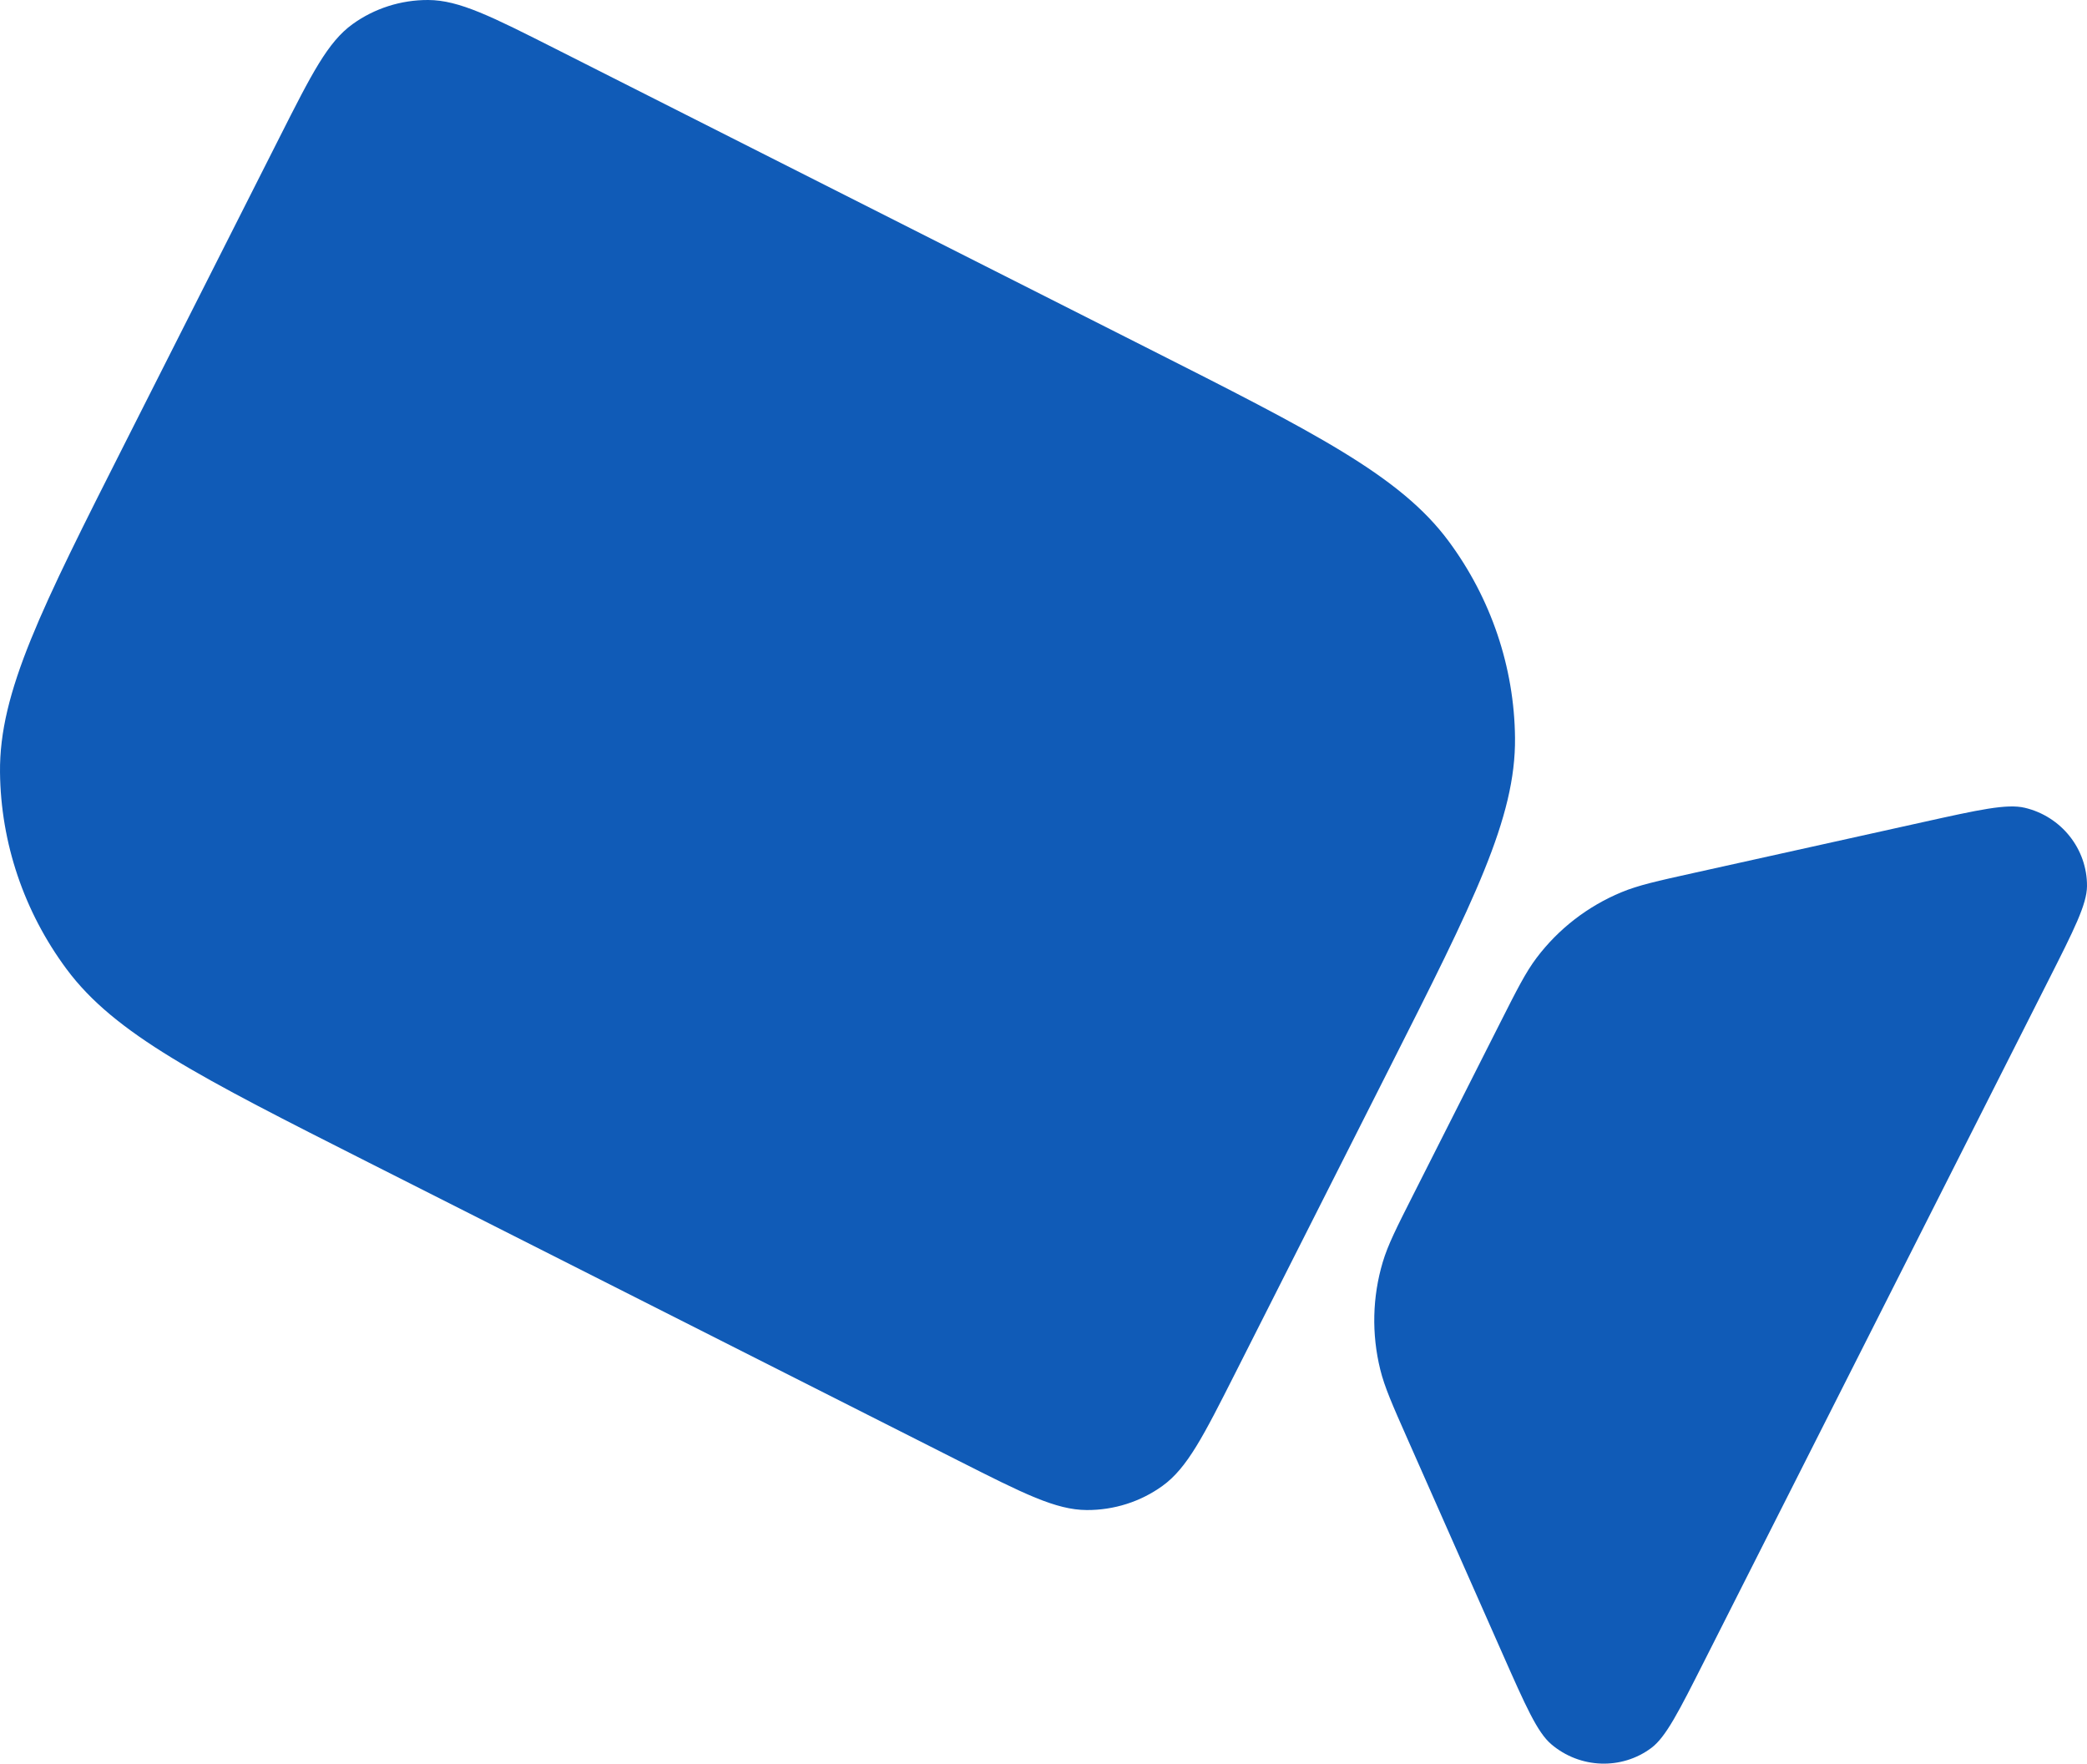 <?xml version="1.0" encoding="UTF-8"?> <svg xmlns="http://www.w3.org/2000/svg" width="310" height="262" viewBox="0 0 310 262" fill="none"> <path d="M209.102 213.807L223.171 245.611C226.619 253.406 228.343 257.304 230.424 259.077C234.679 262.703 240.874 262.93 245.292 259.622C247.452 258.005 249.355 254.24 253.161 246.711L304.268 145.62C308.074 138.091 309.977 134.327 309.999 131.628C310.044 126.109 306.188 121.255 300.745 119.978C298.084 119.354 293.923 120.276 285.601 122.121L251.649 129.648C246.117 130.874 243.351 131.488 240.852 132.524C235.84 134.604 231.49 137.966 228.244 142.269C226.626 144.414 225.361 146.917 222.831 151.922L209.953 177.395C207.422 182.4 206.157 184.902 205.389 187.477C203.849 192.642 203.72 198.138 205.017 203.408C205.663 206.034 206.81 208.625 209.102 213.807Z" fill="#105BB7"></path> <path d="M41.517 20.415C46.294 10.967 48.682 6.243 52.377 3.58C55.628 1.237 59.558 -0.016 63.606 -0C68.207 0.017 73.014 2.447 82.627 7.307L170.211 51.585C195.386 64.312 207.973 70.676 215.154 80.352C221.471 88.864 224.931 99.099 225.038 109.59C225.16 121.517 218.905 133.889 206.397 158.631L183.523 203.877C178.746 213.325 176.358 218.049 172.663 220.712C169.412 223.054 165.482 224.308 161.434 224.292C156.833 224.275 152.026 221.845 142.413 216.985L54.829 172.706C29.654 159.979 17.067 153.616 9.886 143.94C3.569 135.428 0.109 125.193 0.002 114.702C-0.12 102.774 6.135 90.403 18.643 65.661L41.517 20.415Z" fill="#105BB7"></path> </svg> 